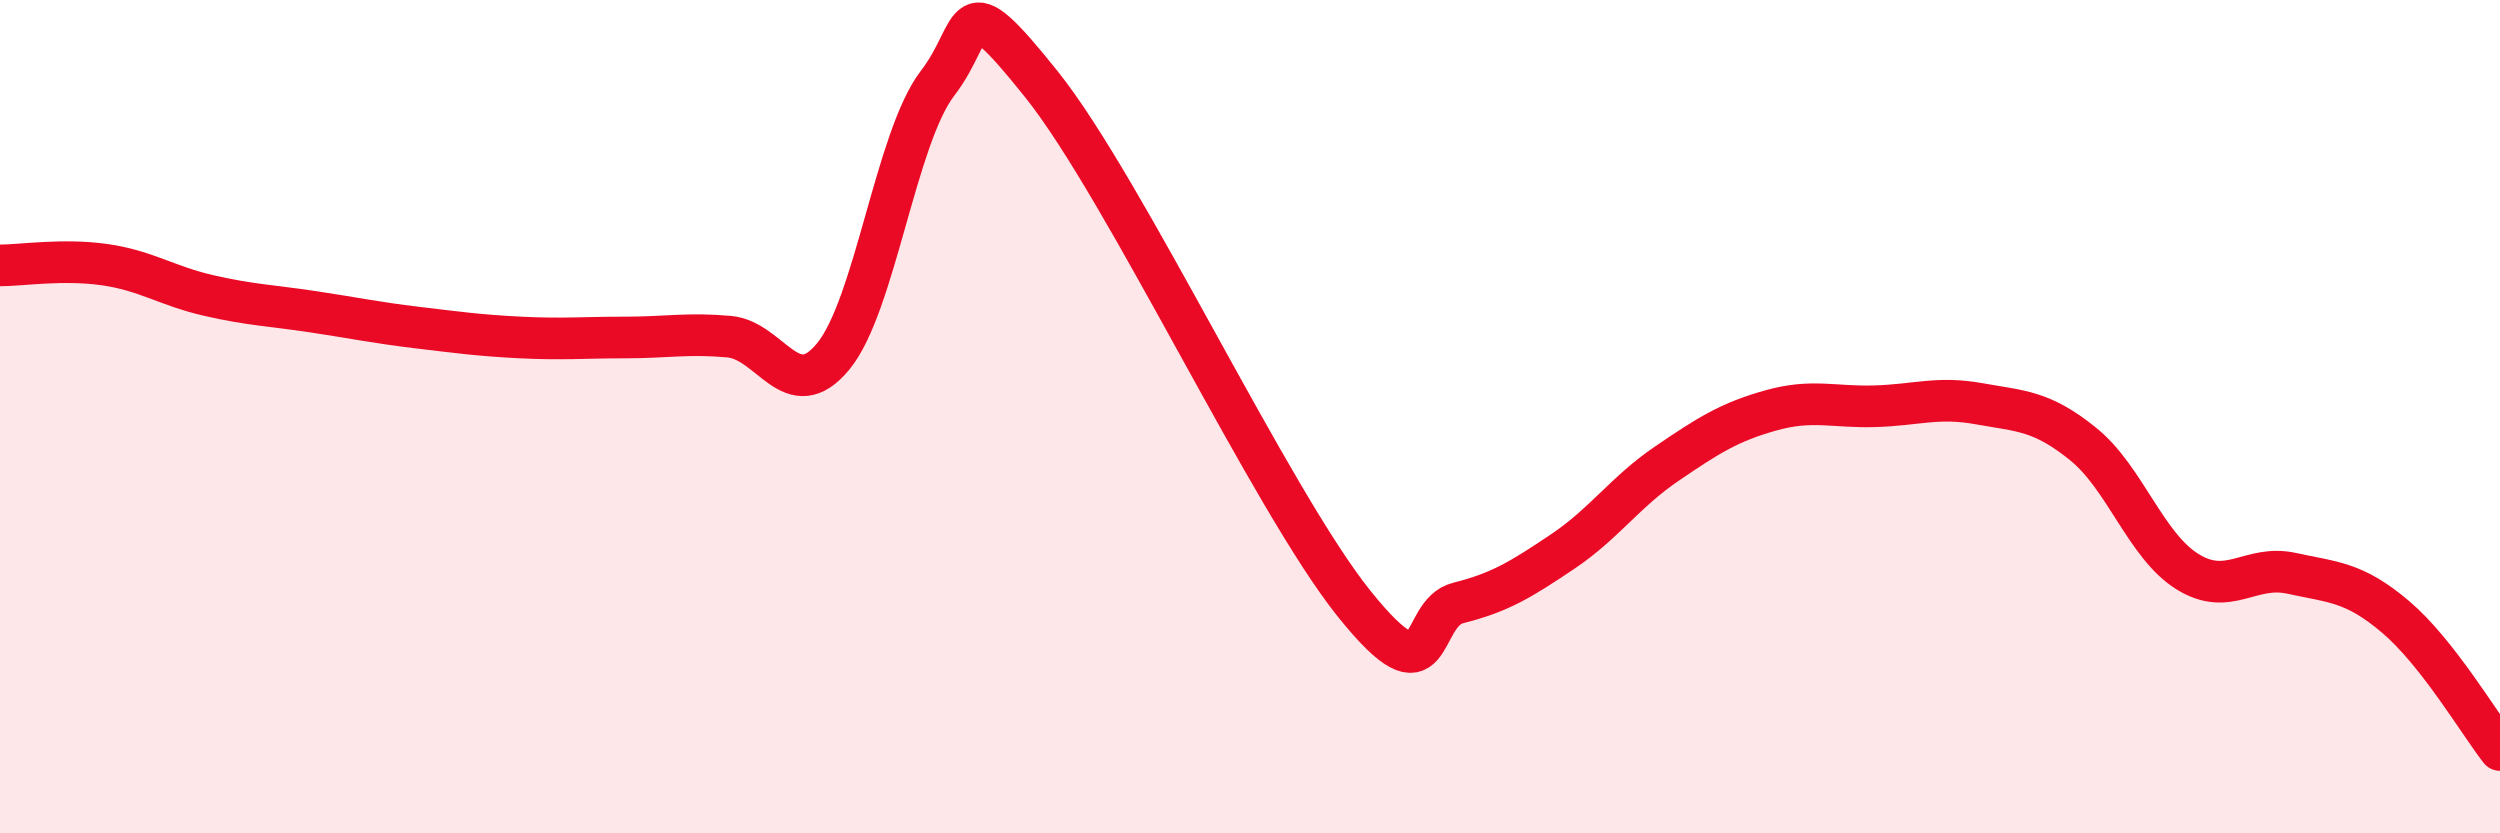 
    <svg width="60" height="20" viewBox="0 0 60 20" xmlns="http://www.w3.org/2000/svg">
      <path
        d="M 0,6.37 C 0.5,6.37 1.5,6.21 2.5,6.35 C 3.5,6.49 4,6.86 5,7.09 C 6,7.32 6.5,7.33 7.5,7.48 C 8.5,7.63 9,7.74 10,7.86 C 11,7.98 11.5,8.05 12.5,8.1 C 13.5,8.15 14,8.1 15,8.1 C 16,8.1 16.5,7.99 17.5,8.08 C 18.5,8.17 19,9.77 20,8.55 C 21,7.33 21.5,3.3 22.5,2 C 23.5,0.7 23,-0.47 25,2.03 C 27,4.53 30.5,12 32.5,14.49 C 34.5,16.98 34,14.72 35,14.47 C 36,14.22 36.5,13.91 37.5,13.24 C 38.5,12.57 39,11.81 40,11.13 C 41,10.45 41.5,10.13 42.5,9.85 C 43.5,9.57 44,9.78 45,9.75 C 46,9.72 46.5,9.51 47.5,9.69 C 48.5,9.87 49,9.85 50,10.66 C 51,11.47 51.5,13.1 52.5,13.72 C 53.5,14.34 54,13.54 55,13.76 C 56,13.98 56.5,13.96 57.5,14.81 C 58.5,15.66 59.5,17.36 60,18L60 20L0 20Z"
        fill="#EB0A25"
        opacity="0.1"
        stroke-linecap="round"
        stroke-linejoin="round"
      />
      <path
        d="M 0,6.37 C 0.5,6.37 1.5,6.21 2.5,6.35 C 3.5,6.49 4,6.86 5,7.09 C 6,7.32 6.5,7.33 7.5,7.48 C 8.5,7.63 9,7.74 10,7.86 C 11,7.98 11.5,8.05 12.5,8.1 C 13.5,8.15 14,8.1 15,8.1 C 16,8.1 16.5,7.99 17.5,8.08 C 18.5,8.17 19,9.77 20,8.55 C 21,7.33 21.5,3.3 22.5,2 C 23.5,0.7 23,-0.47 25,2.03 C 27,4.53 30.5,12 32.5,14.49 C 34.5,16.98 34,14.72 35,14.47 C 36,14.22 36.5,13.91 37.5,13.24 C 38.5,12.57 39,11.81 40,11.13 C 41,10.45 41.5,10.13 42.5,9.85 C 43.5,9.57 44,9.78 45,9.75 C 46,9.72 46.5,9.51 47.5,9.69 C 48.5,9.87 49,9.85 50,10.66 C 51,11.47 51.5,13.1 52.5,13.72 C 53.5,14.34 54,13.54 55,13.76 C 56,13.98 56.5,13.96 57.5,14.81 C 58.5,15.66 59.5,17.36 60,18"
        stroke="#EB0A25"
        stroke-width="1"
        fill="none"
        stroke-linecap="round"
        stroke-linejoin="round"
      />
    </svg>
  